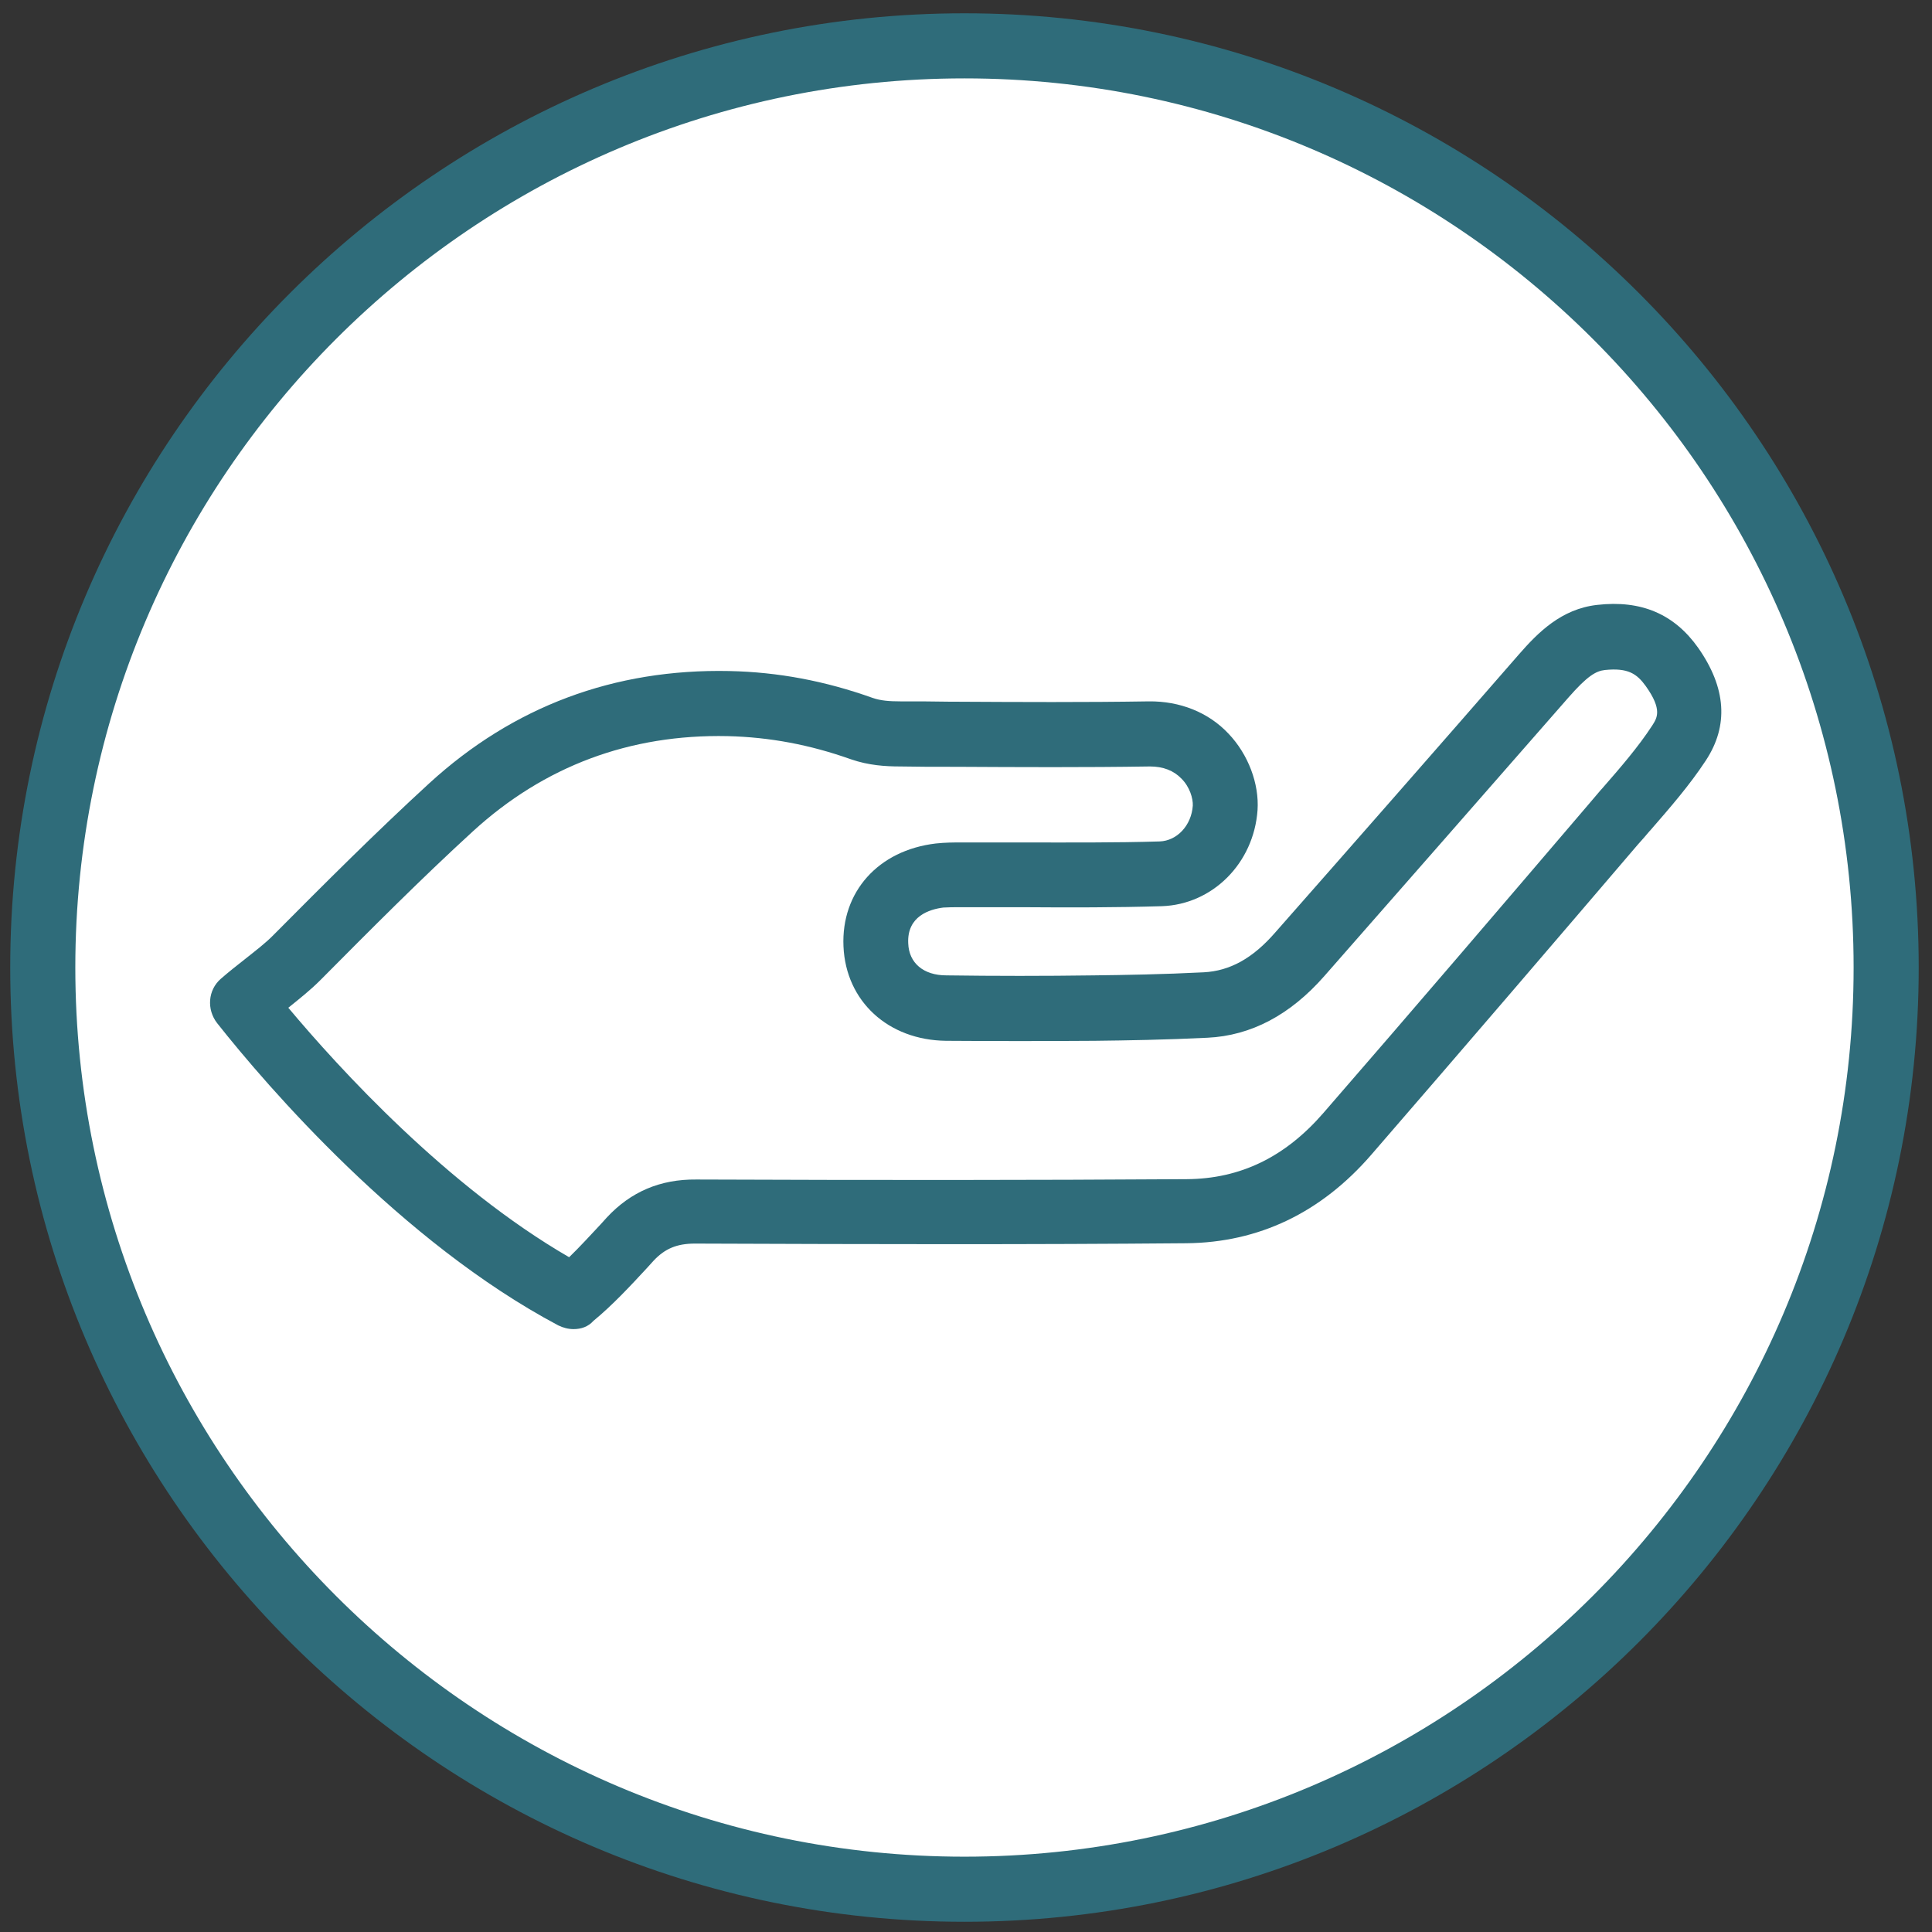 <?xml version="1.0" encoding="utf-8"?>
<!-- Generator: Adobe Illustrator 21.1.0, SVG Export Plug-In . SVG Version: 6.00 Build 0)  -->
<svg version="1.1" xmlns="http://www.w3.org/2000/svg" xmlns:xlink="http://www.w3.org/1999/xlink" x="0px" y="0px"
	 viewBox="0 0 566.9 566.9" style="enable-background:new 0 0 566.9 566.9;" xml:space="preserve">
<rect x="0" y="0" width="566.9" height="566.9" fill="#333333" stroke="none"/>
<style type="text/css">
	.st0{fill:#FFFFFF;}
	.st1{fill:#2F6C7A;}
</style>
<g id="Ebene_1">
</g>
<g id="Ebene_2">
	<circle class="st0" cx="283" cy="285" r="274"/>
	<g>
		<path class="st1" d="M283,563.9c-154.4,0-280-125.6-280-280s125.6-280,280-280s280,125.6,280,280S437.4,563.9,283,563.9z M283,23
			C139.1,23,22.1,140,22.1,283.9c0,143.9,117.1,260.9,260.9,260.9s260.9-117.1,260.9-260.9C543.9,140,426.9,23,283,23z"/>
		<path class="st1" d="M168.3,390c-1.5,0-3.1-0.4-4.5-1.1c-46-24.4-85.4-70.1-100.1-88.7c-3.1-4-2.7-9.7,1.1-13c2.3-2,4.7-3.9,7-5.7
			c3-2.4,6.2-4.8,8.6-7.3l0.1-0.1c14.7-14.8,29.9-30,45.5-44.3c24.6-22.5,54.2-33.6,88-32.9c14.3,0.3,28.1,2.9,42.1,7.9
			c2.3,0.8,4.9,1,8.1,1c5,0,9.9,0,14.8,0.1l1.5,0c18.6,0.1,37.8,0.2,56.6-0.1c9.1-0.1,17.5,3.2,23.4,9.5c5.8,6.1,9,14.7,8.5,22.4
			c-1.1,15.6-13.2,27.7-28.1,28.2c-13.4,0.4-27,0.4-40.2,0.3c-5.9,0-11.7,0-17.6,0c-0.5,0-1,0-1.6,0l-0.1,0c-1.6,0-3.1,0-4.6,0.1
			c-4,0.5-10.7,2.5-10.3,10.5c0.2,5.8,4.5,9.4,11.2,9.4c14.2,0.2,28.7,0.2,43.2,0c8.9-0.1,20.6-0.3,32.3-0.9
			c7.7-0.4,14.4-4.1,21-11.7c22.9-26,47.3-53.8,71.5-81.6c5.6-6.4,12.4-13.3,22.9-14.5c13-1.5,22.7,2.7,29.7,12.6v0
			c8.2,11.7,9,22.8,2.2,33.1c-4.8,7.3-10.4,13.7-16.3,20.5l-0.2,0.2c-1.1,1.3-2.2,2.6-3.4,3.9c-24.6,28.8-51.1,59.7-78.2,91
			c-14.8,17.1-33.1,25.8-54.3,26c-46,0.4-90.6,0.3-144.1,0.1c0,0-0.1,0-0.1,0c-5.3,0-8.8,1.5-12.1,5l-1.9,2.1
			c-5,5.4-10.2,11-15.8,15.6C172.6,389.3,170.5,390,168.3,390z M84.6,295.7c14.9,17.8,46.6,52.5,82.4,73.2c3.1-3,6.2-6.4,9.2-9.6
			l1.9-2.1c7-7.5,15.6-11.2,26.2-11.1c53.4,0.2,97.9,0.2,143.9-0.1c15.8-0.1,28.9-6.5,40.1-19.4c27.1-31.2,53.5-62.1,78.1-90.9
			c1.1-1.3,2.3-2.7,3.4-4l0.2-0.2c5.5-6.3,10.7-12.3,14.8-18.6c1.4-2.2,3.1-4.6-1.9-11.6c0,0,0,0,0,0c-2.6-3.6-5.2-5.4-12-4.7
			c-2.6,0.3-5.1,1.7-10.7,8.1c-24.3,27.8-48.7,55.6-71.6,81.7c-10,11.4-21.5,17.5-34.3,18.1c-12.1,0.6-24,0.8-33.1,0.9
			c-14.6,0.1-29.2,0.1-43.6,0c-17-0.2-29.4-11.6-30.1-27.7c-0.7-16,10.2-28.2,27.1-30.2c2.8-0.3,5.2-0.3,7.1-0.3l0.2,0
			c0.4,0,0.8,0,1.2,0c5.9,0,11.8,0,17.7,0c13,0,26.5,0.1,39.5-0.3c5.1-0.2,9.3-4.7,9.7-10.5c0.1-2.1-0.9-5.5-3.3-7.9
			c-2.3-2.4-5.4-3.6-9.3-3.6c-19.1,0.3-38.4,0.2-57,0.1l-1.5,0c-4.9,0-9.9,0-14.8-0.1c-4.2,0-9.2-0.3-14.4-2.1
			c-12.1-4.3-23.9-6.5-36.2-6.8c-28.7-0.6-53.8,8.8-74.7,27.9c-15.3,14-30.3,29.1-44.8,43.7l-0.1,0.1
			C91,290.6,87.7,293.2,84.6,295.7z"/>
	</g>
</g>
</svg>
